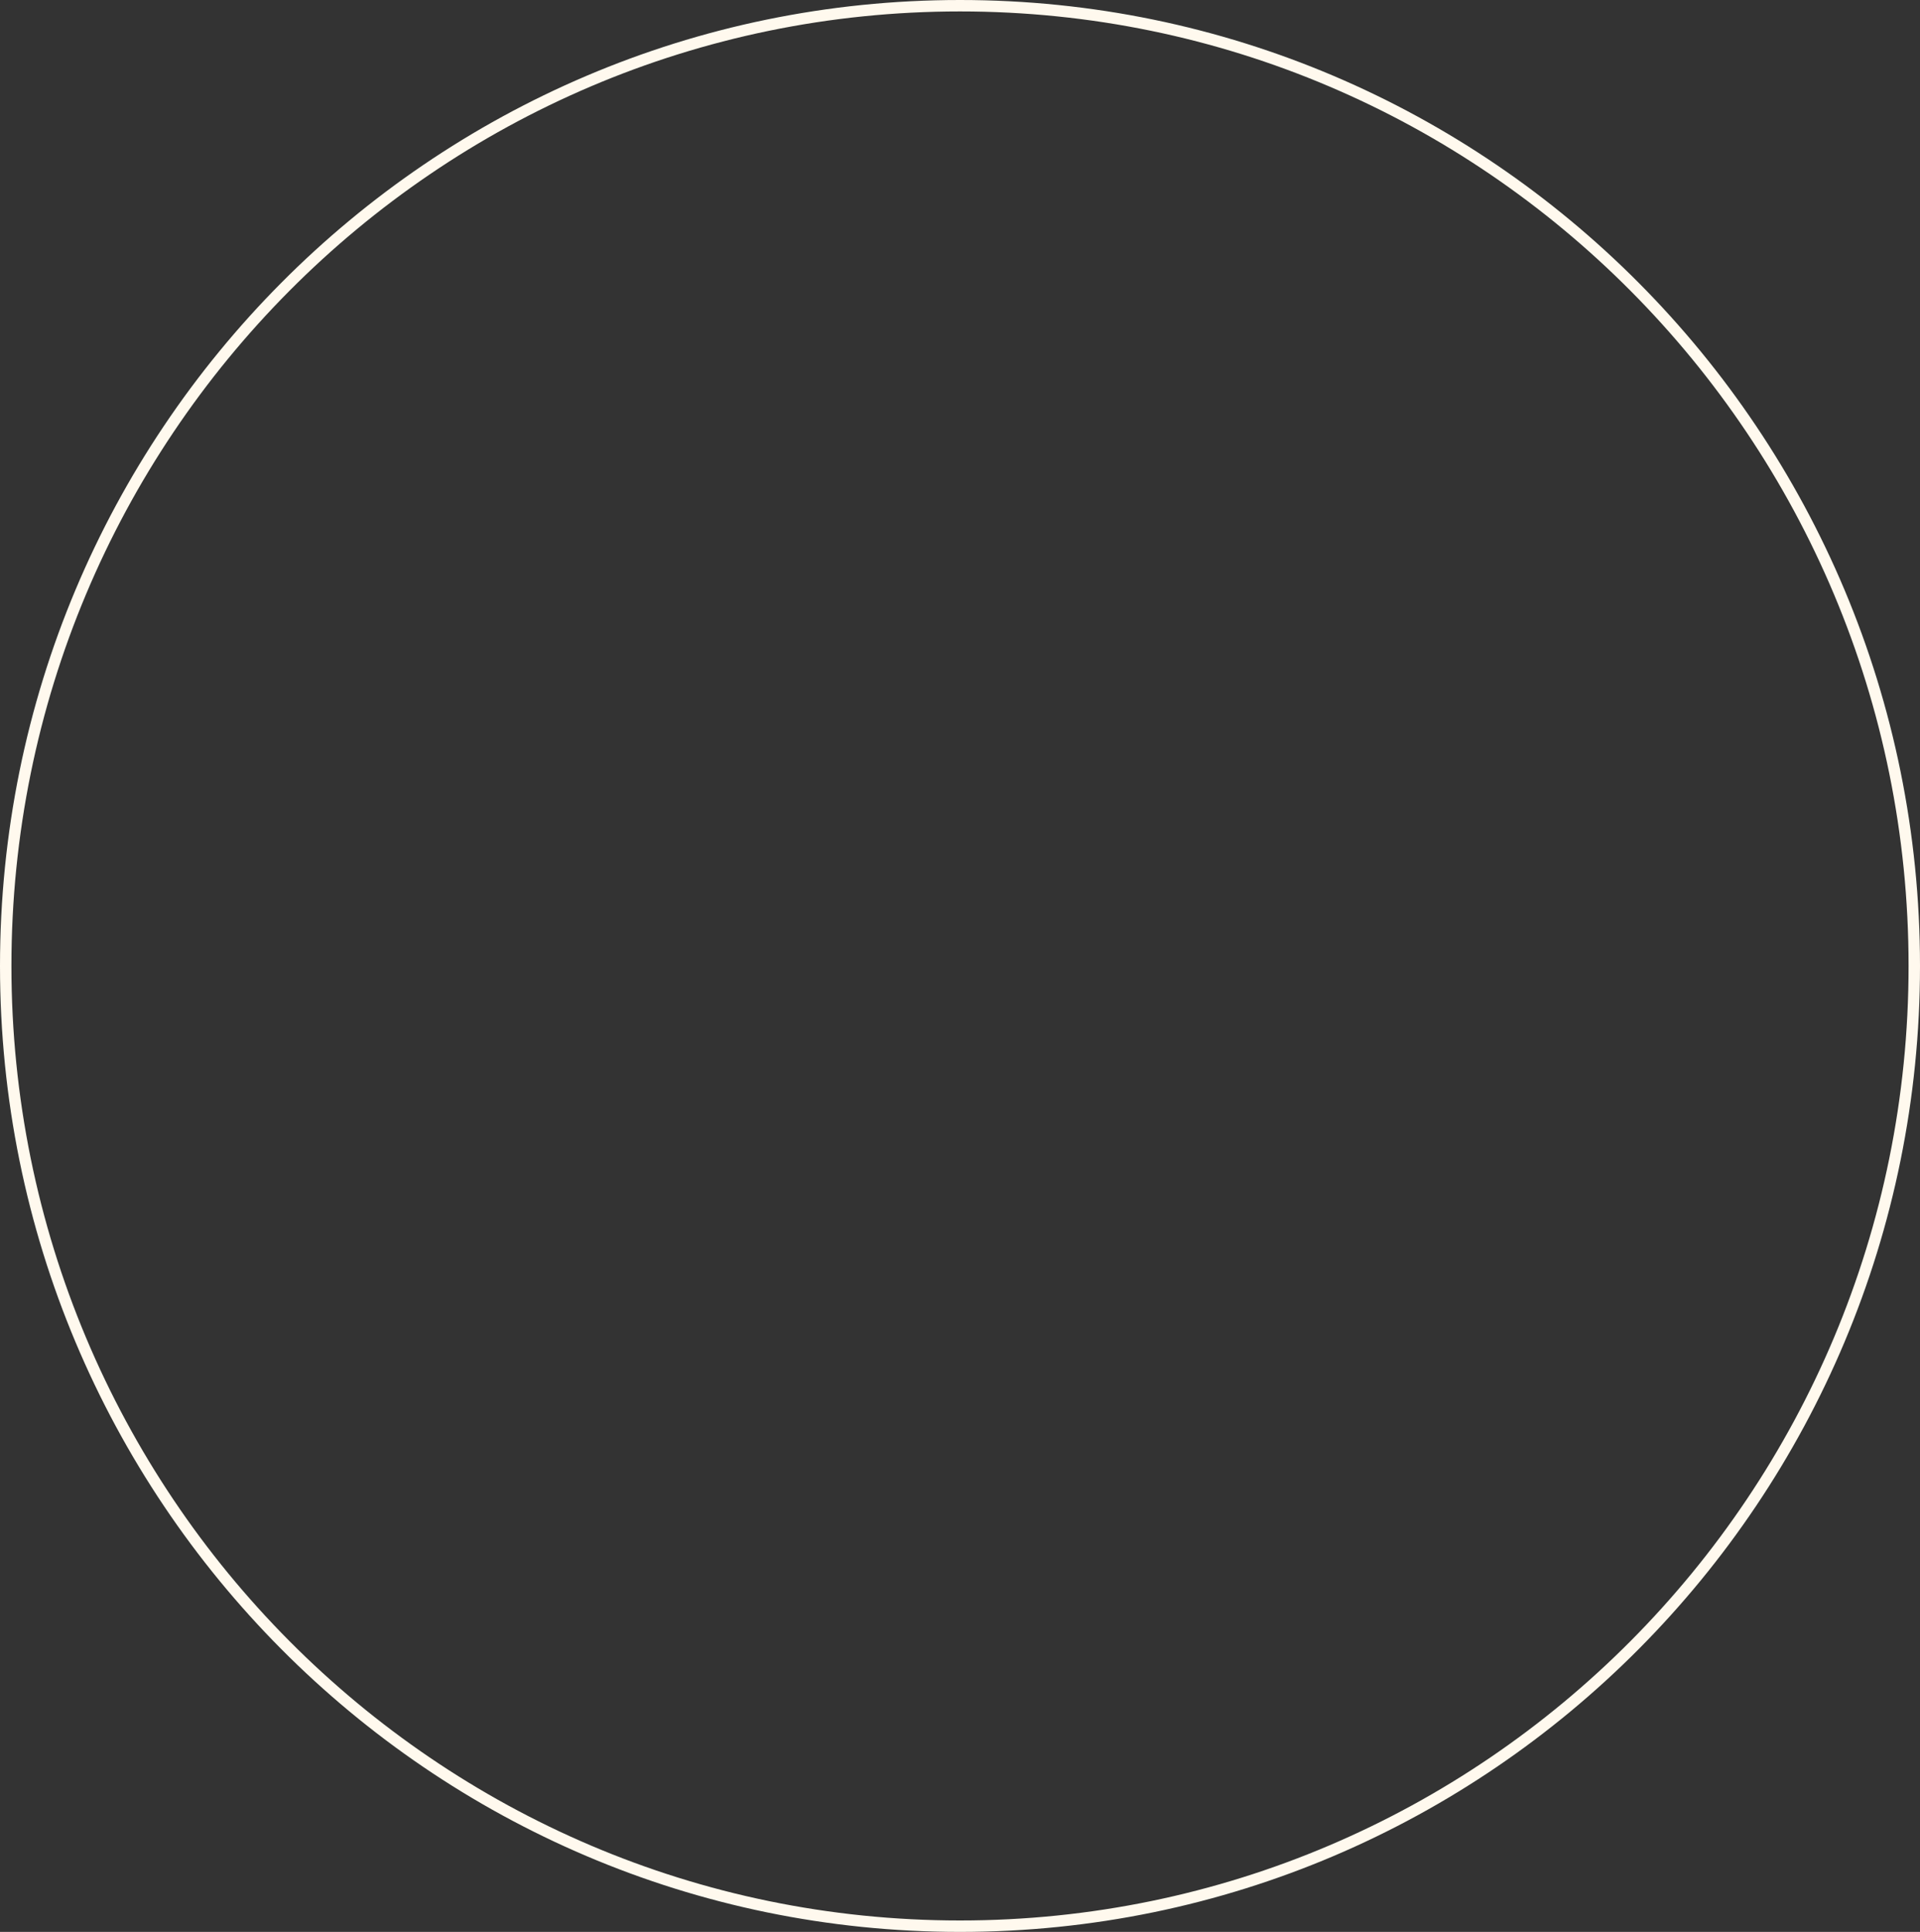 <?xml version="1.0" encoding="UTF-8"?> <svg xmlns="http://www.w3.org/2000/svg" width="168" height="169" viewBox="0 0 168 169" fill="none"><rect x="0" y="0" width="168" height="169" fill="#333333" stroke="none"/><path d="M0.5 84.5C0.5 38.105 37.887 0.5 84 0.5C130.113 0.5 167.5 38.105 167.5 84.5C167.5 130.895 130.113 168.5 84 168.5C37.887 168.5 0.5 130.895 0.5 84.5Z" stroke="#FFF9EE"></path></svg> 
